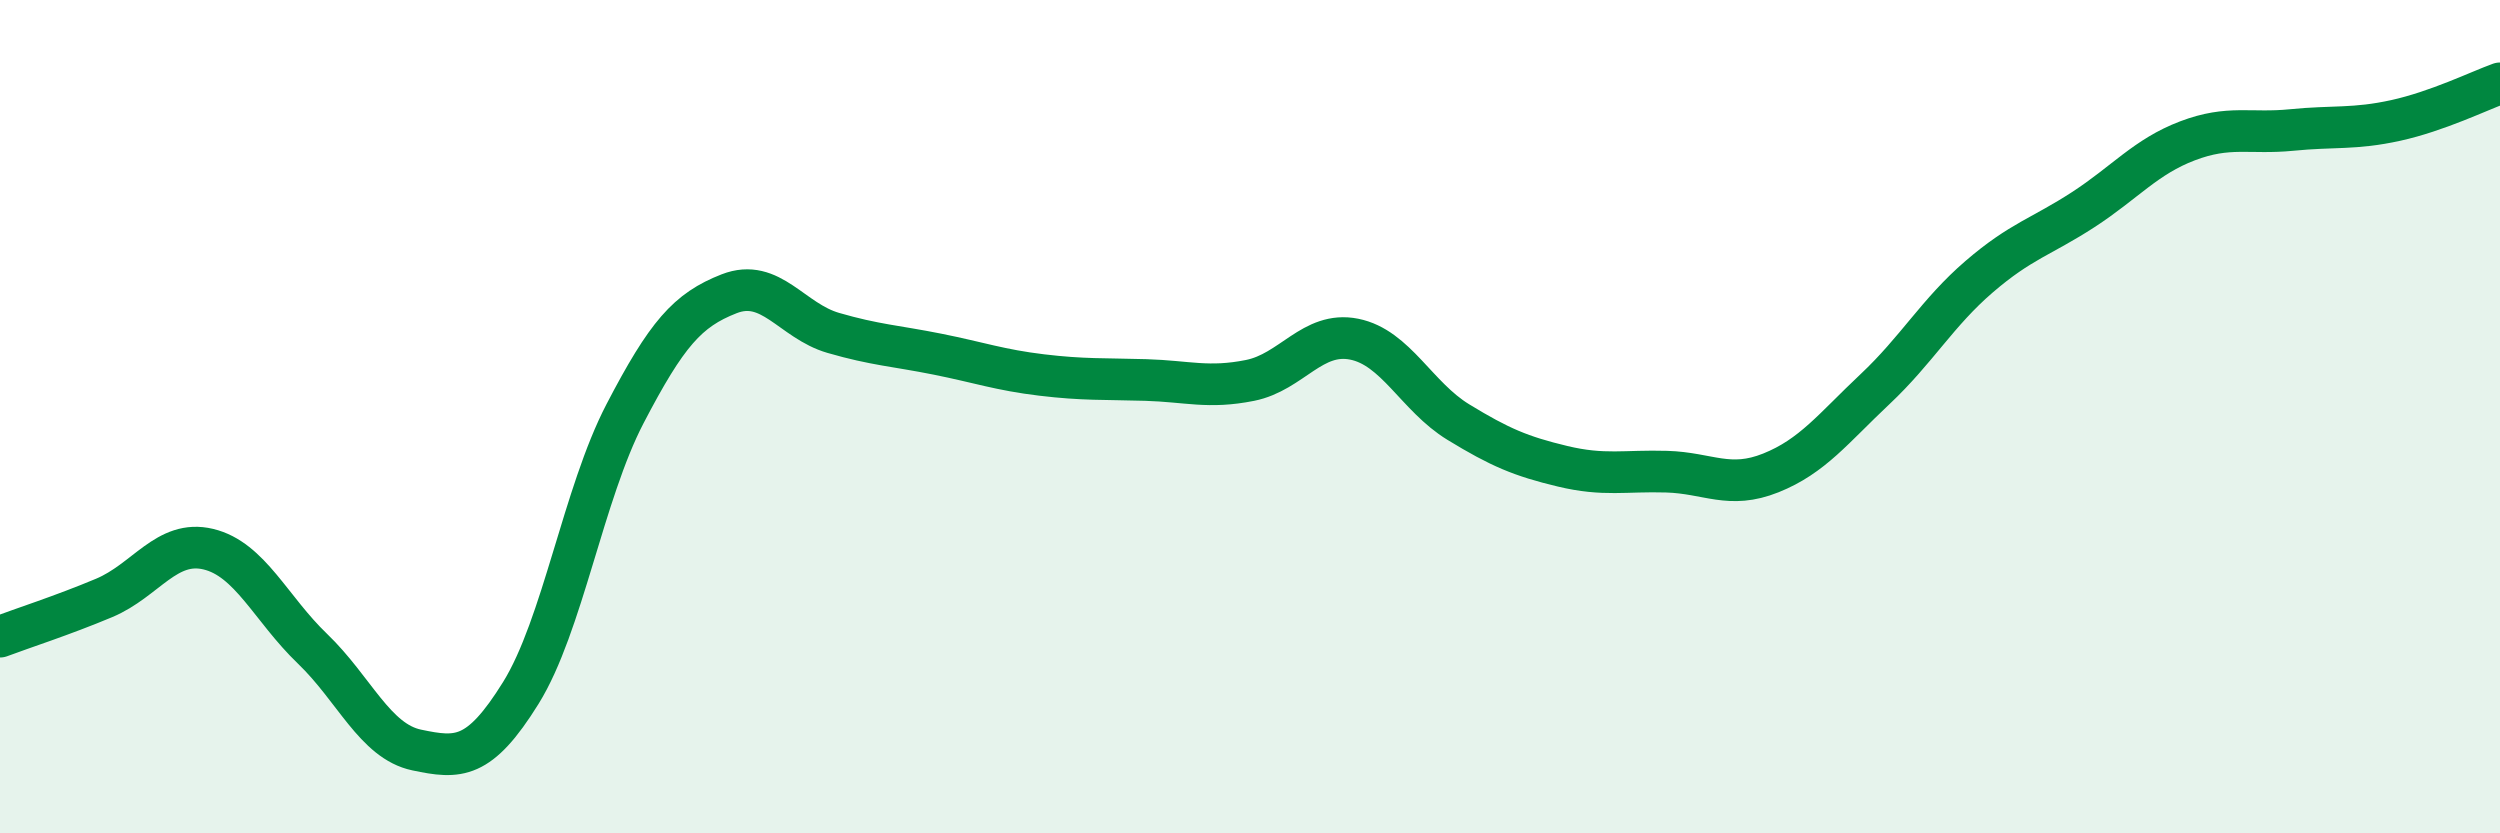 
    <svg width="60" height="20" viewBox="0 0 60 20" xmlns="http://www.w3.org/2000/svg">
      <path
        d="M 0,15.28 C 0.5,15.09 1.5,14.77 2.5,14.35 C 3.5,13.93 4,12.94 5,13.18 C 6,13.42 6.5,14.61 7.5,15.57 C 8.5,16.53 9,17.79 10,18 C 11,18.21 11.5,18.24 12.5,16.63 C 13.5,15.02 14,11.85 15,9.93 C 16,8.01 16.5,7.44 17.5,7.05 C 18.5,6.66 19,7.7 20,7.99 C 21,8.28 21.5,8.3 22.5,8.5 C 23.5,8.7 24,8.88 25,9 C 26,9.12 26.5,9.09 27.5,9.12 C 28.5,9.15 29,9.33 30,9.13 C 31,8.93 31.5,7.94 32.5,8.14 C 33.5,8.34 34,9.52 35,10.13 C 36,10.74 36.5,10.95 37.5,11.19 C 38.5,11.43 39,11.29 40,11.32 C 41,11.35 41.5,11.75 42.5,11.35 C 43.5,10.95 44,10.28 45,9.34 C 46,8.4 46.5,7.5 47.5,6.64 C 48.5,5.78 49,5.68 50,5.03 C 51,4.38 51.5,3.76 52.5,3.38 C 53.5,3 54,3.22 55,3.12 C 56,3.02 56.5,3.11 57.5,2.89 C 58.5,2.67 59.5,2.18 60,2L60 20L0 20Z"
        fill="#008740"
        opacity="0.1"
        stroke-linecap="round"
        stroke-linejoin="round"
      />
      <path
        d="M 0,15.28 C 0.5,15.09 1.5,14.77 2.5,14.35 C 3.5,13.93 4,12.94 5,13.18 C 6,13.42 6.5,14.61 7.5,15.57 C 8.5,16.53 9,17.79 10,18 C 11,18.21 11.5,18.24 12.5,16.63 C 13.5,15.02 14,11.85 15,9.93 C 16,8.01 16.5,7.44 17.5,7.05 C 18.5,6.66 19,7.7 20,7.99 C 21,8.28 21.5,8.3 22.5,8.5 C 23.5,8.7 24,8.88 25,9 C 26,9.12 26.5,9.09 27.5,9.12 C 28.5,9.15 29,9.33 30,9.13 C 31,8.93 31.5,7.94 32.5,8.14 C 33.5,8.34 34,9.52 35,10.13 C 36,10.74 36.5,10.95 37.5,11.19 C 38.5,11.43 39,11.29 40,11.32 C 41,11.35 41.5,11.75 42.5,11.35 C 43.5,10.95 44,10.28 45,9.34 C 46,8.4 46.5,7.5 47.5,6.64 C 48.5,5.78 49,5.68 50,5.03 C 51,4.38 51.5,3.76 52.5,3.38 C 53.5,3 54,3.22 55,3.12 C 56,3.02 56.5,3.11 57.5,2.89 C 58.5,2.67 59.5,2.18 60,2"
        stroke="#008740"
        stroke-width="1"
        fill="none"
        stroke-linecap="round"
        stroke-linejoin="round"
      />
    </svg>
  